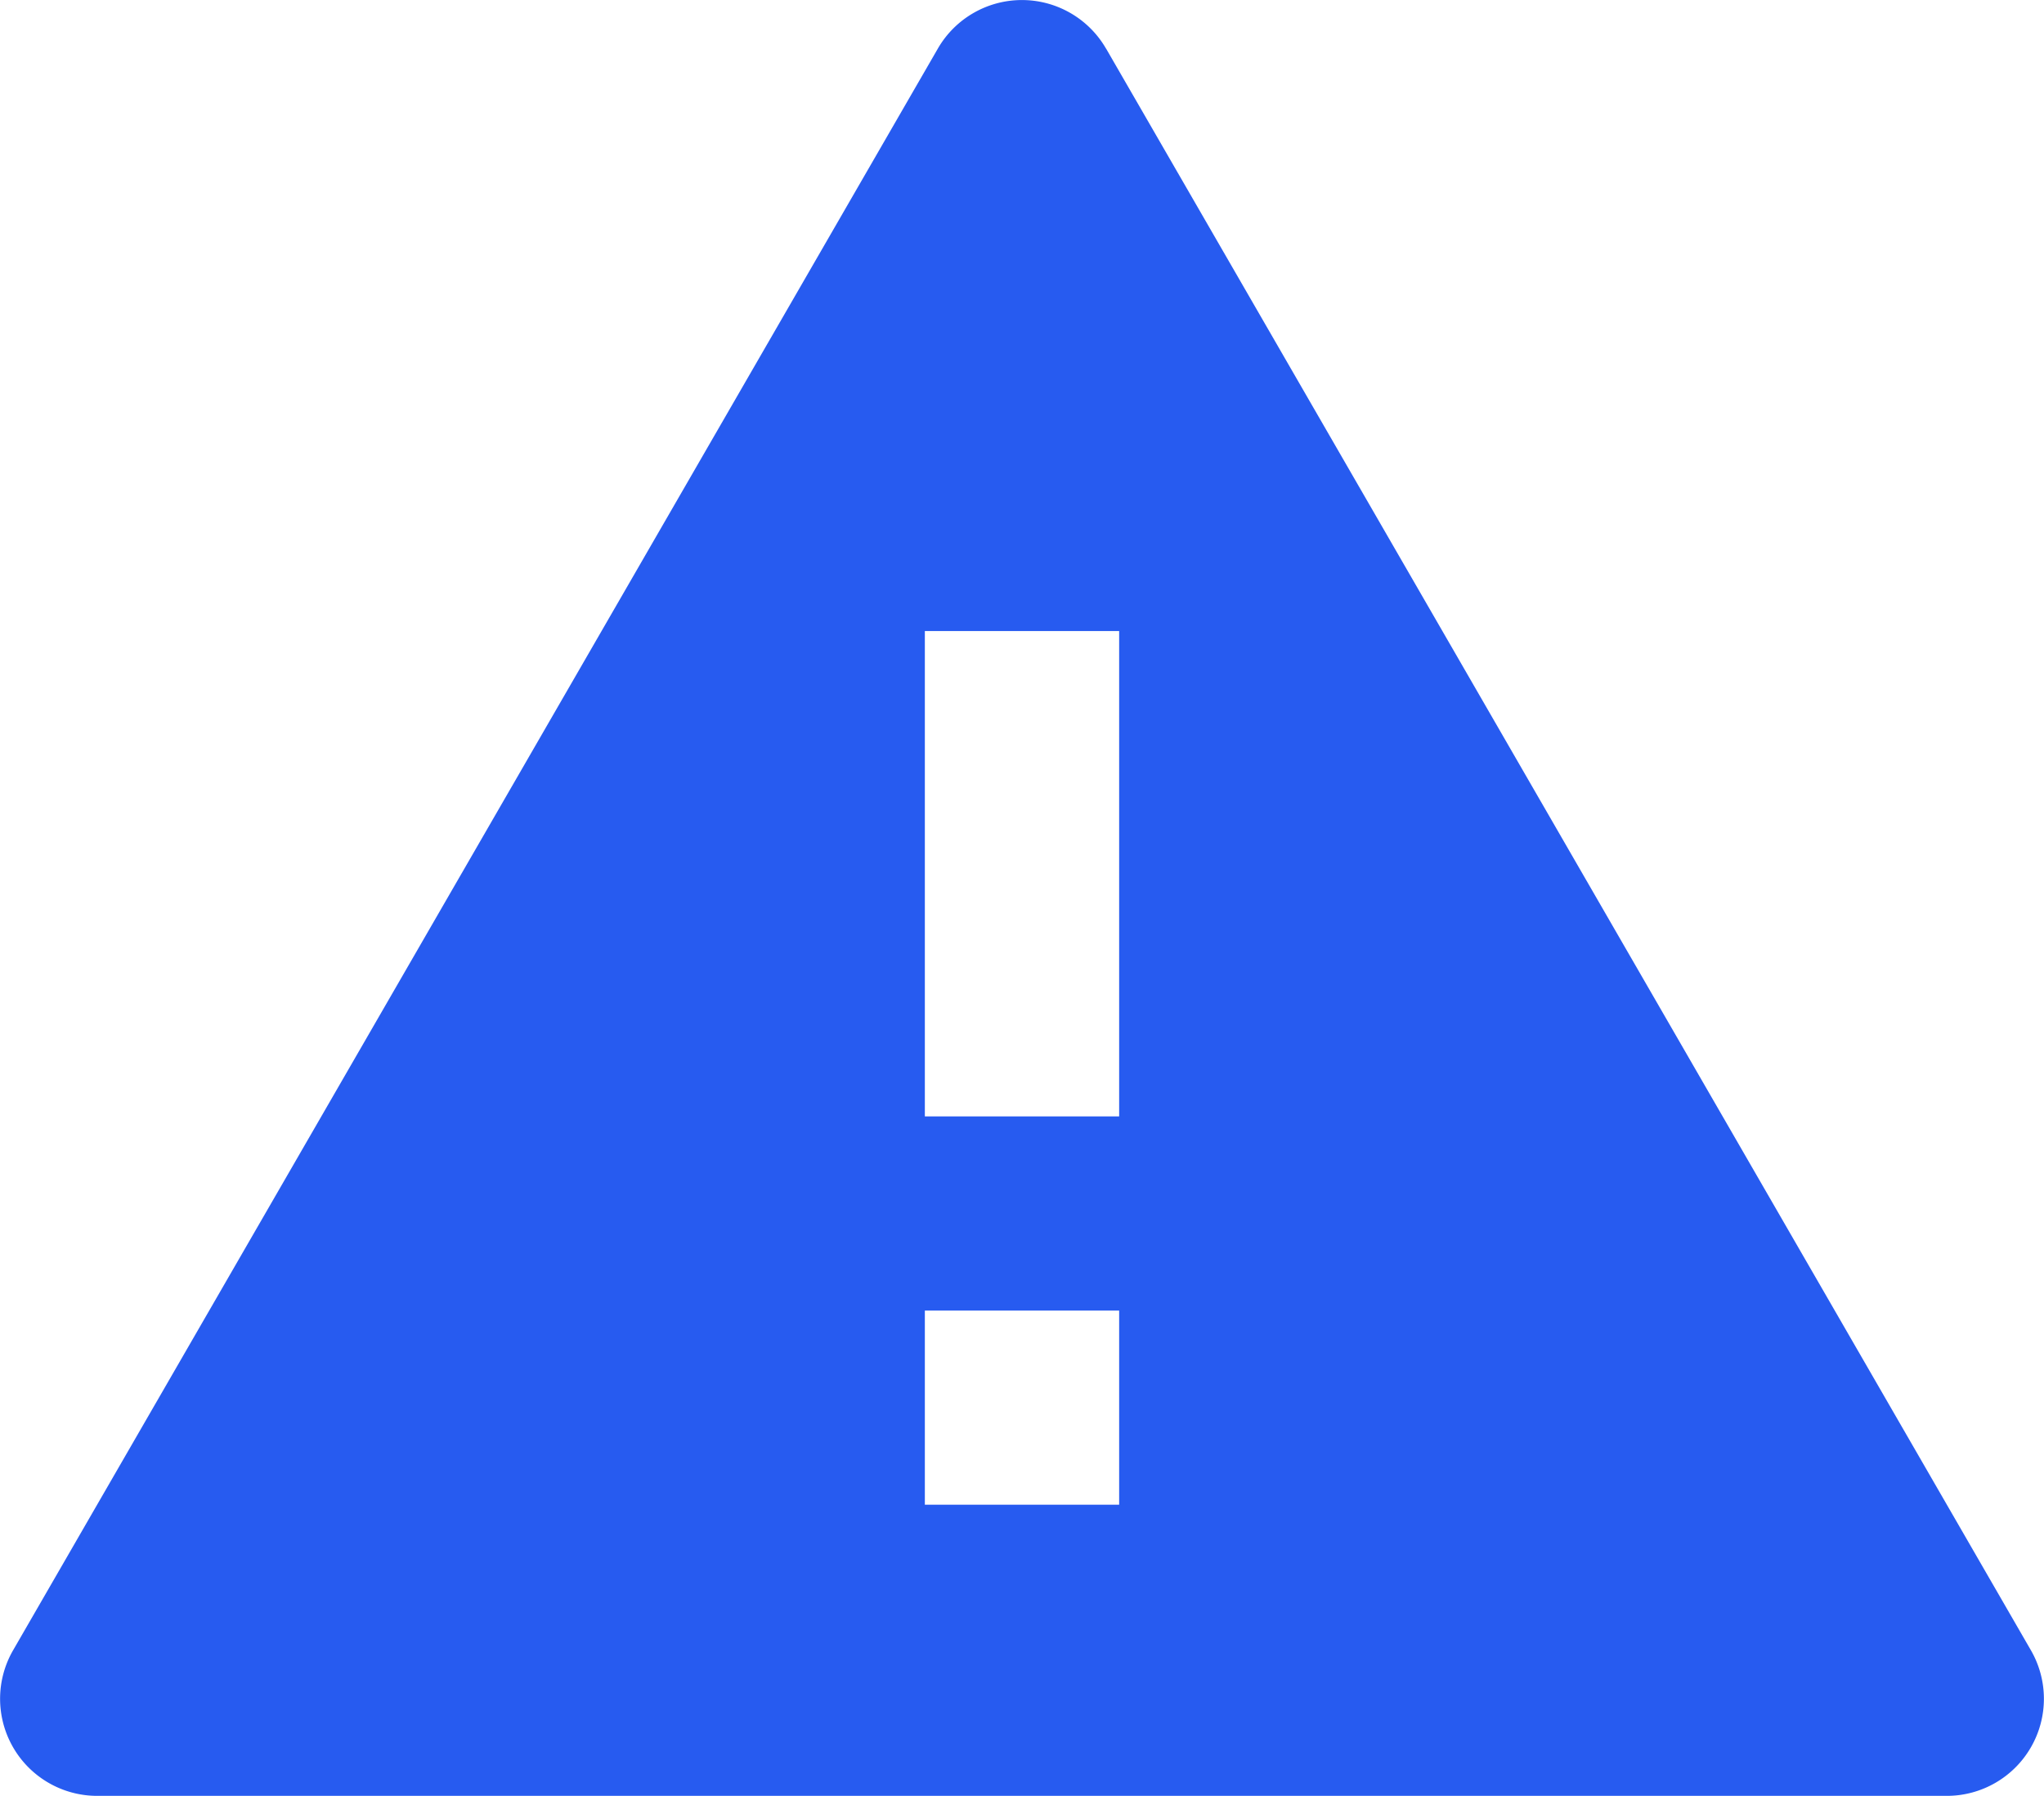 <svg xmlns="http://www.w3.org/2000/svg" width="30" height="26.363" viewBox="0 0 30 26.363">
  <path id="Path_10410" data-name="Path 10410" d="M17.708,3.213,31.282,26.725a1.425,1.425,0,0,1-1.234,2.137H2.9a1.425,1.425,0,0,1-1.234-2.137L15.239,3.213a1.425,1.425,0,0,1,2.468,0ZM15.048,21.738v2.85H17.9v-2.85Zm0-9.975v7.125H17.9V11.763Z" transform="translate(-1.474 -2.5)" fill="#275bf0"/>
</svg>
